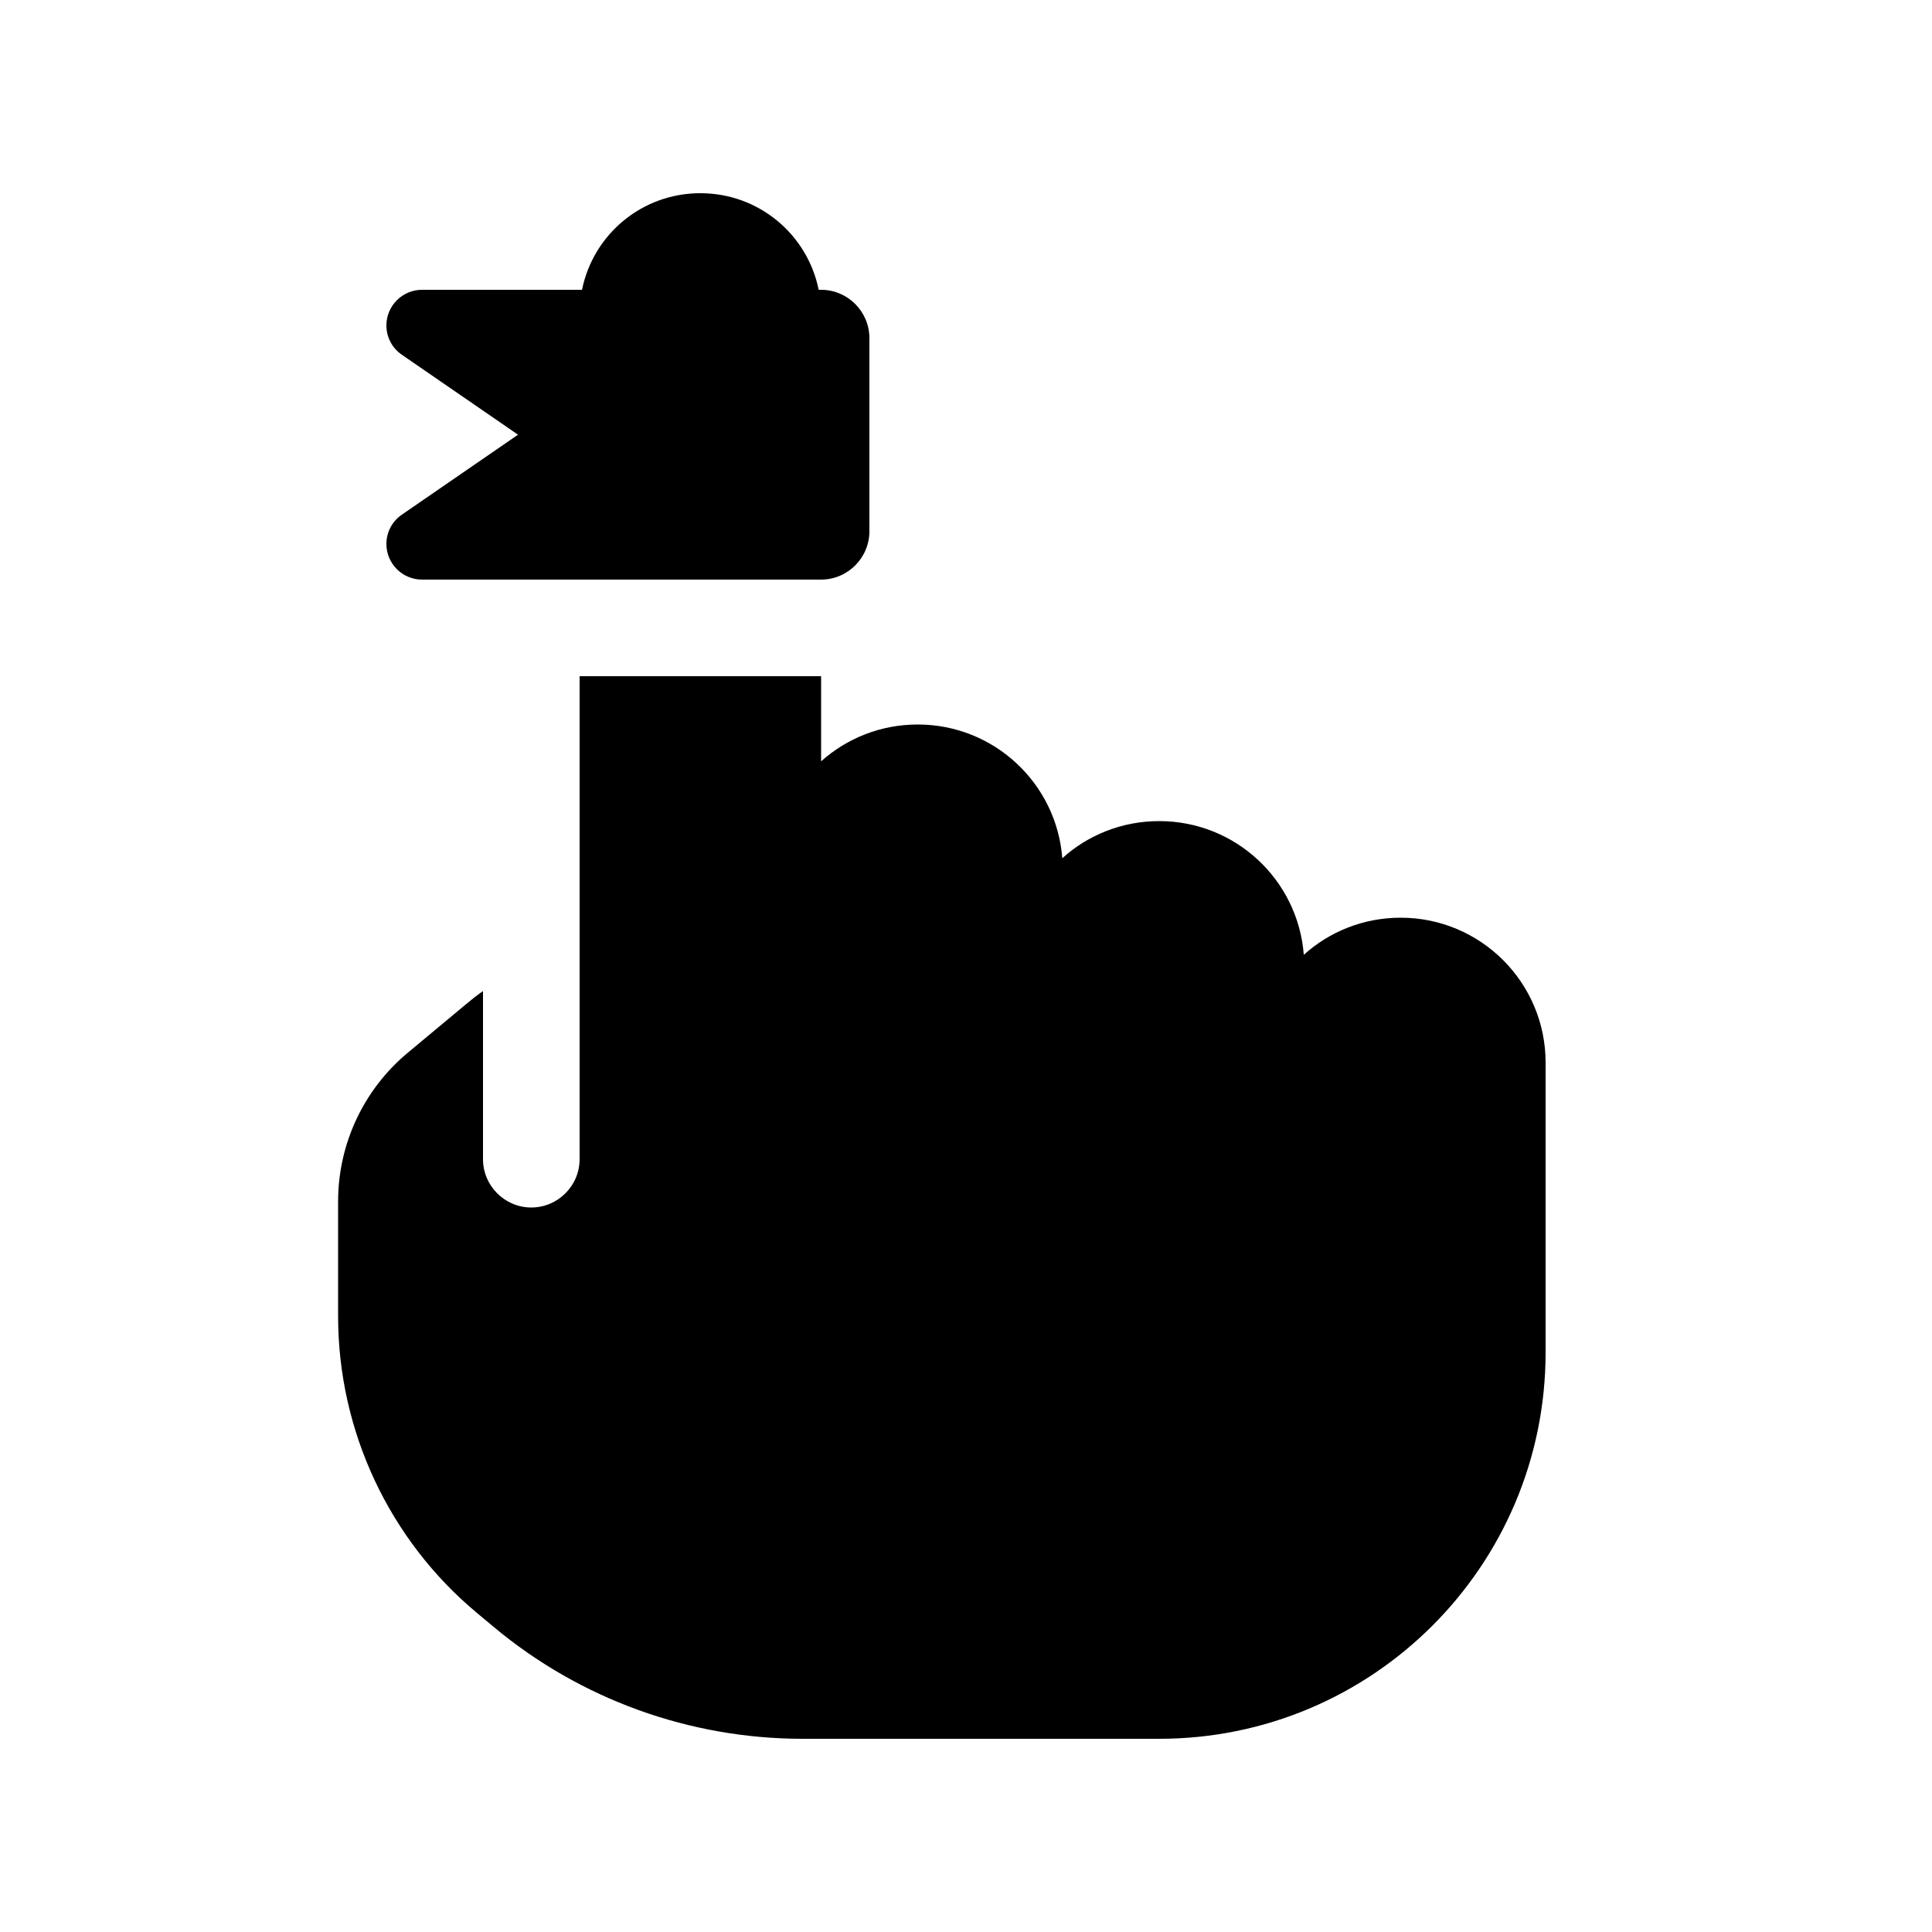 <svg xmlns="http://www.w3.org/2000/svg" viewBox="0 0 640 640"><!--! Font Awesome Pro 7.1.0 by @fontawesome - https://fontawesome.com License - https://fontawesome.com/license (Commercial License) Copyright 2025 Fonticons, Inc. --><path fill="currentColor" d="M192 192L139.8 192C133.3 192 128 186.7 128 180.2C128 176.3 129.9 172.7 133.1 170.5L171.6 144L133.1 117.5C129.9 115.3 128 111.7 128 107.8C128 101.3 133.3 96 139.8 96L192.8 96C196.5 77.7 212.6 64 232 64C251.4 64 267.5 77.7 271.2 96L272 96C280.8 96 288 103.2 288 112L288 176C288 184.8 280.8 192 272 192L192 192zM192 304L192 224L272 224L272 252.2C280.5 244.6 291.7 240 304 240C329.3 240 350 259.5 351.9 284.3C360.4 276.6 371.7 272 384 272C409.3 272 430 291.5 431.9 316.3C440.4 308.6 451.7 304 464 304C490.5 304 512 325.5 512 352L512 448C512 518.7 454.7 576 384 576L265.9 576C228.5 576 192.2 562.9 163.5 538.9L158.1 534.4C128.9 510.1 112 474 112 436L112 398C112 379 120.4 361 135 348.8L154.2 332.8C156.1 331.2 158 329.7 160 328.3L160 384C160 392.8 167.2 400 176 400C184.8 400 192 392.8 192 384L192 304z"/></svg>